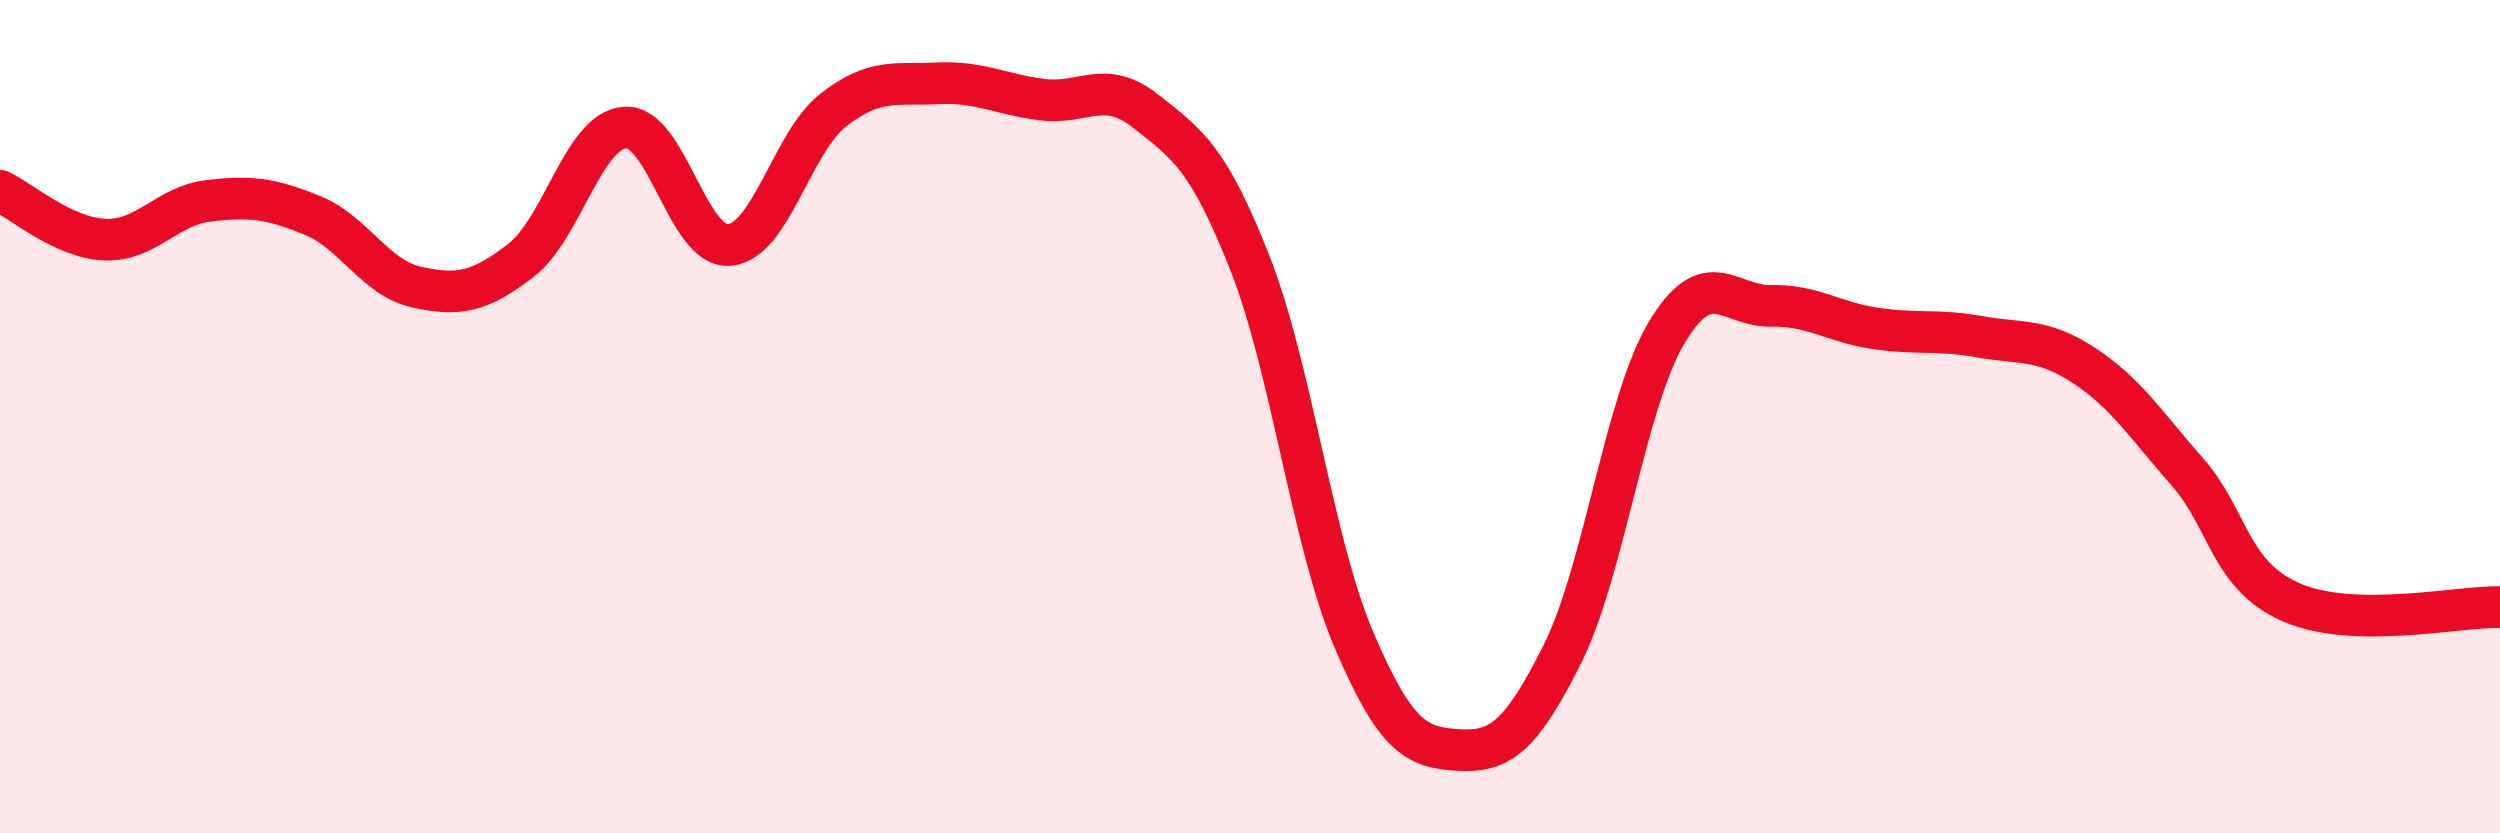 
    <svg width="60" height="20" viewBox="0 0 60 20" xmlns="http://www.w3.org/2000/svg">
      <path
        d="M 0,4.58 C 0.5,4.81 1.5,5.7 2.5,5.75 C 3.5,5.8 4,4.94 5,4.82 C 6,4.7 6.5,4.76 7.5,5.17 C 8.5,5.58 9,6.67 10,6.89 C 11,7.11 11.5,7.02 12.5,6.25 C 13.5,5.48 14,3.13 15,3.06 C 16,2.99 16.5,5.96 17.5,5.88 C 18.5,5.8 19,3.42 20,2.64 C 21,1.86 21.5,2.05 22.5,2 C 23.5,1.95 24,2.26 25,2.39 C 26,2.52 26.5,1.88 27.5,2.67 C 28.5,3.46 29,3.78 30,6.32 C 31,8.86 31.5,13.03 32.5,15.37 C 33.5,17.71 34,17.94 35,18 C 36,18.06 36.5,17.69 37.5,15.69 C 38.5,13.69 39,9.65 40,7.98 C 41,6.31 41.5,7.36 42.5,7.34 C 43.5,7.32 44,7.73 45,7.88 C 46,8.03 46.5,7.9 47.5,8.08 C 48.5,8.26 49,8.11 50,8.76 C 51,9.41 51.5,10.19 52.5,11.33 C 53.5,12.47 53.5,13.81 55,14.46 C 56.5,15.11 59,14.55 60,14.57L60 20L0 20Z"
        fill="#EB0A25"
        opacity="0.1"
        stroke-linecap="round"
        stroke-linejoin="round"
      />
      <path
        d="M 0,4.58 C 0.5,4.81 1.5,5.7 2.5,5.75 C 3.5,5.8 4,4.94 5,4.82 C 6,4.7 6.5,4.76 7.5,5.17 C 8.5,5.58 9,6.67 10,6.89 C 11,7.11 11.5,7.02 12.5,6.25 C 13.5,5.48 14,3.13 15,3.06 C 16,2.99 16.5,5.96 17.5,5.88 C 18.5,5.8 19,3.42 20,2.64 C 21,1.86 21.5,2.05 22.5,2 C 23.5,1.95 24,2.26 25,2.39 C 26,2.52 26.5,1.88 27.5,2.67 C 28.5,3.46 29,3.78 30,6.32 C 31,8.86 31.5,13.03 32.5,15.37 C 33.5,17.71 34,17.94 35,18 C 36,18.06 36.5,17.69 37.5,15.69 C 38.5,13.69 39,9.65 40,7.98 C 41,6.31 41.5,7.36 42.5,7.34 C 43.5,7.32 44,7.73 45,7.88 C 46,8.03 46.5,7.9 47.5,8.08 C 48.5,8.26 49,8.11 50,8.76 C 51,9.41 51.5,10.19 52.5,11.33 C 53.5,12.47 53.5,13.81 55,14.46 C 56.5,15.11 59,14.55 60,14.57"
        stroke="#EB0A25"
        stroke-width="1"
        fill="none"
        stroke-linecap="round"
        stroke-linejoin="round"
      />
    </svg>
  